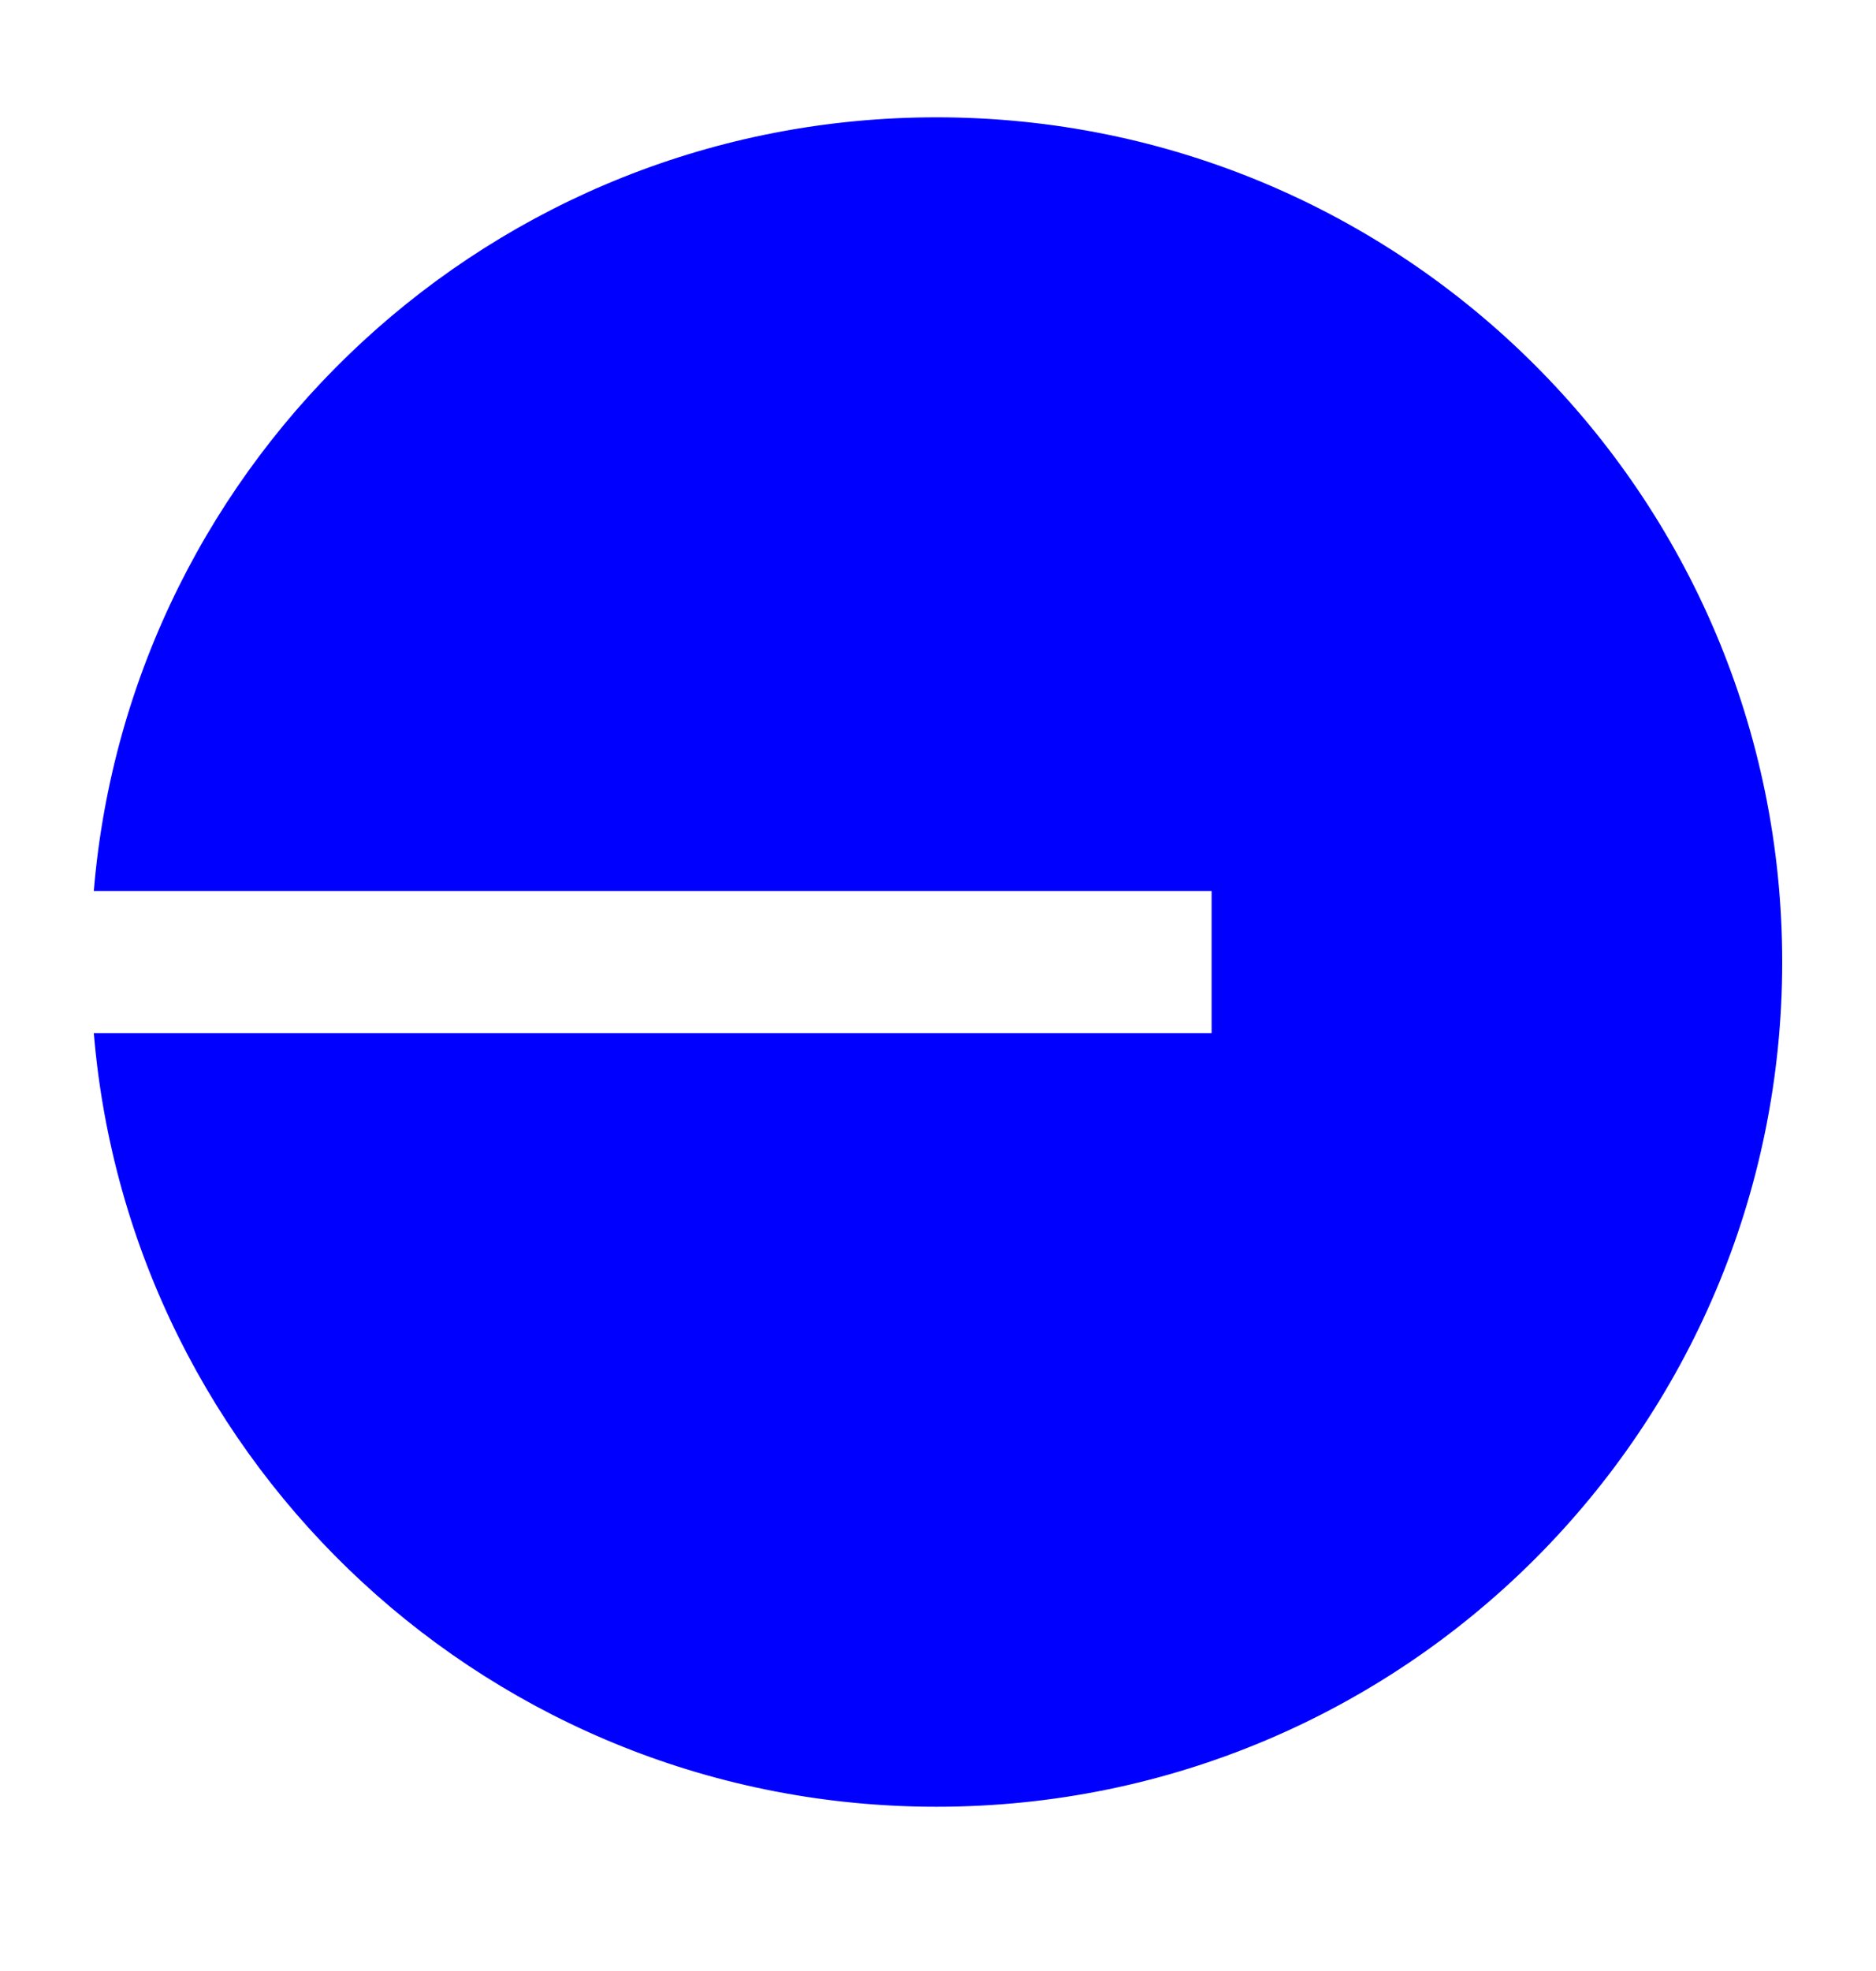 <svg width="20" height="21" viewBox="0 0 20 21" fill="none" xmlns="http://www.w3.org/2000/svg">
<path d="M9.984 19.25C14.964 19.25 19 15.221 19 10.25C19 5.279 14.964 1.25 9.984 1.25C5.26 1.25 1.385 4.877 1 9.493H12.917V11.007H1C1.385 15.623 5.26 19.25 9.984 19.25Z" fill="#0000FF"/>
</svg>
